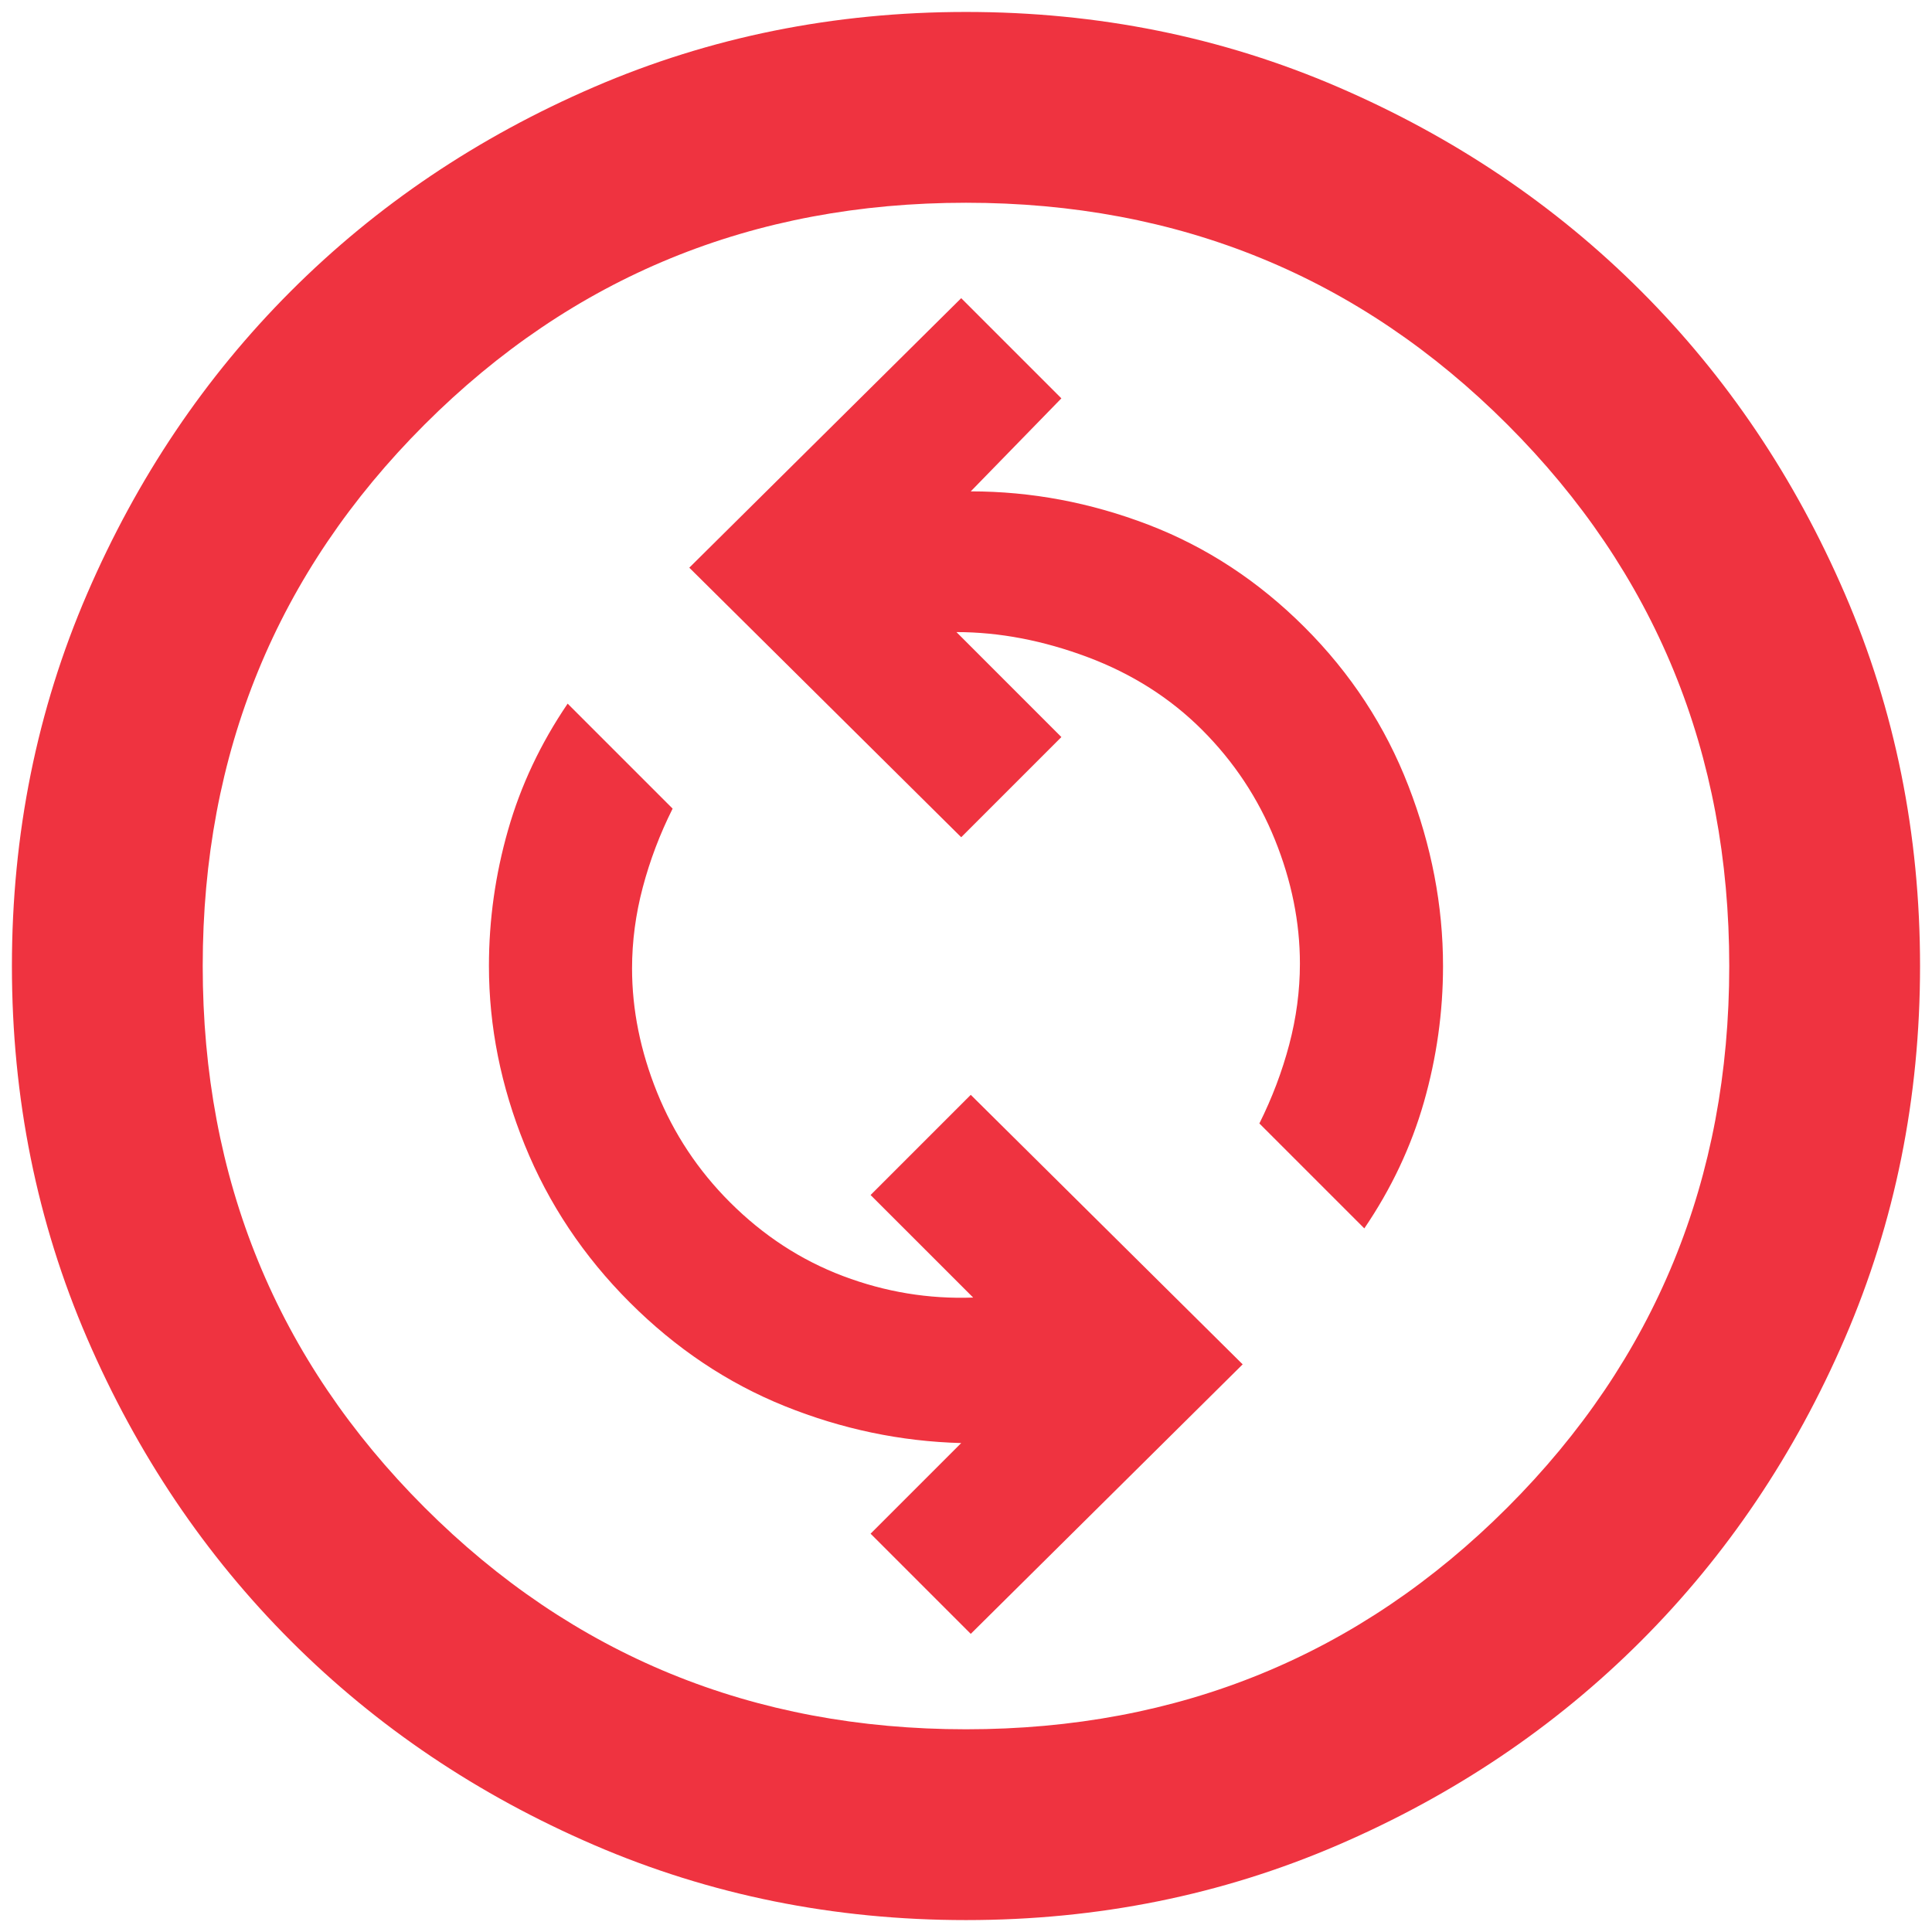 <?xml version="1.0" encoding="UTF-8"?> <svg xmlns="http://www.w3.org/2000/svg" width="54" height="54" viewBox="0 0 54 54" fill="none"><path d="M27.133 45.667L34.733 38.134L27.133 30.601L24.333 33.401L27.2 36.267C25.955 36.312 24.744 36.112 23.566 35.667C22.389 35.223 21.333 34.534 20.4 33.601C19.511 32.712 18.833 31.689 18.366 30.534C17.9 29.378 17.666 28.223 17.666 27.067C17.666 26.312 17.766 25.556 17.966 24.801C18.166 24.045 18.444 23.312 18.8 22.601L15.866 19.667C15.111 20.778 14.555 21.956 14.2 23.201C13.844 24.445 13.666 25.712 13.666 27.001C13.666 28.689 14 30.356 14.666 32.001C15.333 33.645 16.311 35.112 17.6 36.401C18.889 37.69 20.333 38.656 21.933 39.301C23.533 39.945 25.177 40.289 26.866 40.334L24.333 42.867L27.133 45.667ZM38.133 34.334C38.889 33.223 39.444 32.045 39.8 30.801C40.155 29.556 40.333 28.29 40.333 27.001C40.333 25.312 40.011 23.634 39.366 21.967C38.722 20.301 37.755 18.823 36.466 17.534C35.177 16.245 33.722 15.29 32.1 14.667C30.477 14.045 28.822 13.734 27.133 13.734L29.666 11.134L26.866 8.334L19.266 15.867L26.866 23.401L29.666 20.601L26.733 17.667C27.933 17.667 29.155 17.901 30.4 18.367C31.644 18.834 32.711 19.512 33.6 20.401C34.489 21.29 35.166 22.312 35.633 23.467C36.1 24.623 36.333 25.778 36.333 26.934C36.333 27.689 36.233 28.445 36.033 29.201C35.833 29.956 35.555 30.689 35.2 31.401L38.133 34.334ZM27 53.667C23.311 53.667 19.844 52.967 16.6 51.567C13.355 50.167 10.533 48.267 8.133 45.867C5.733 43.467 3.833 40.645 2.433 37.401C1.033 34.156 0.333 30.689 0.333 27.001C0.333 23.312 1.033 19.845 2.433 16.601C3.833 13.356 5.733 10.534 8.133 8.134C10.533 5.734 13.355 3.834 16.6 2.434C19.844 1.034 23.311 0.334 27 0.334C30.689 0.334 34.155 1.034 37.4 2.434C40.644 3.834 43.466 5.734 45.866 8.134C48.266 10.534 50.166 13.356 51.566 16.601C52.966 19.845 53.666 23.312 53.666 27.001C53.666 30.689 52.966 34.156 51.566 37.401C50.166 40.645 48.266 43.467 45.866 45.867C43.466 48.267 40.644 50.167 37.4 51.567C34.155 52.967 30.689 53.667 27 53.667ZM27 48.334C32.955 48.334 38 46.267 42.133 42.134C46.266 38.001 48.333 32.956 48.333 27.001C48.333 21.045 46.266 16.001 42.133 11.867C38 7.734 32.955 5.667 27 5.667C21.044 5.667 16 7.734 11.866 11.867C7.733 16.001 5.666 21.045 5.666 27.001C5.666 32.956 7.733 38.001 11.866 42.134C16 46.267 21.044 48.334 27 48.334Z" fill="#EF3340"></path></svg> 